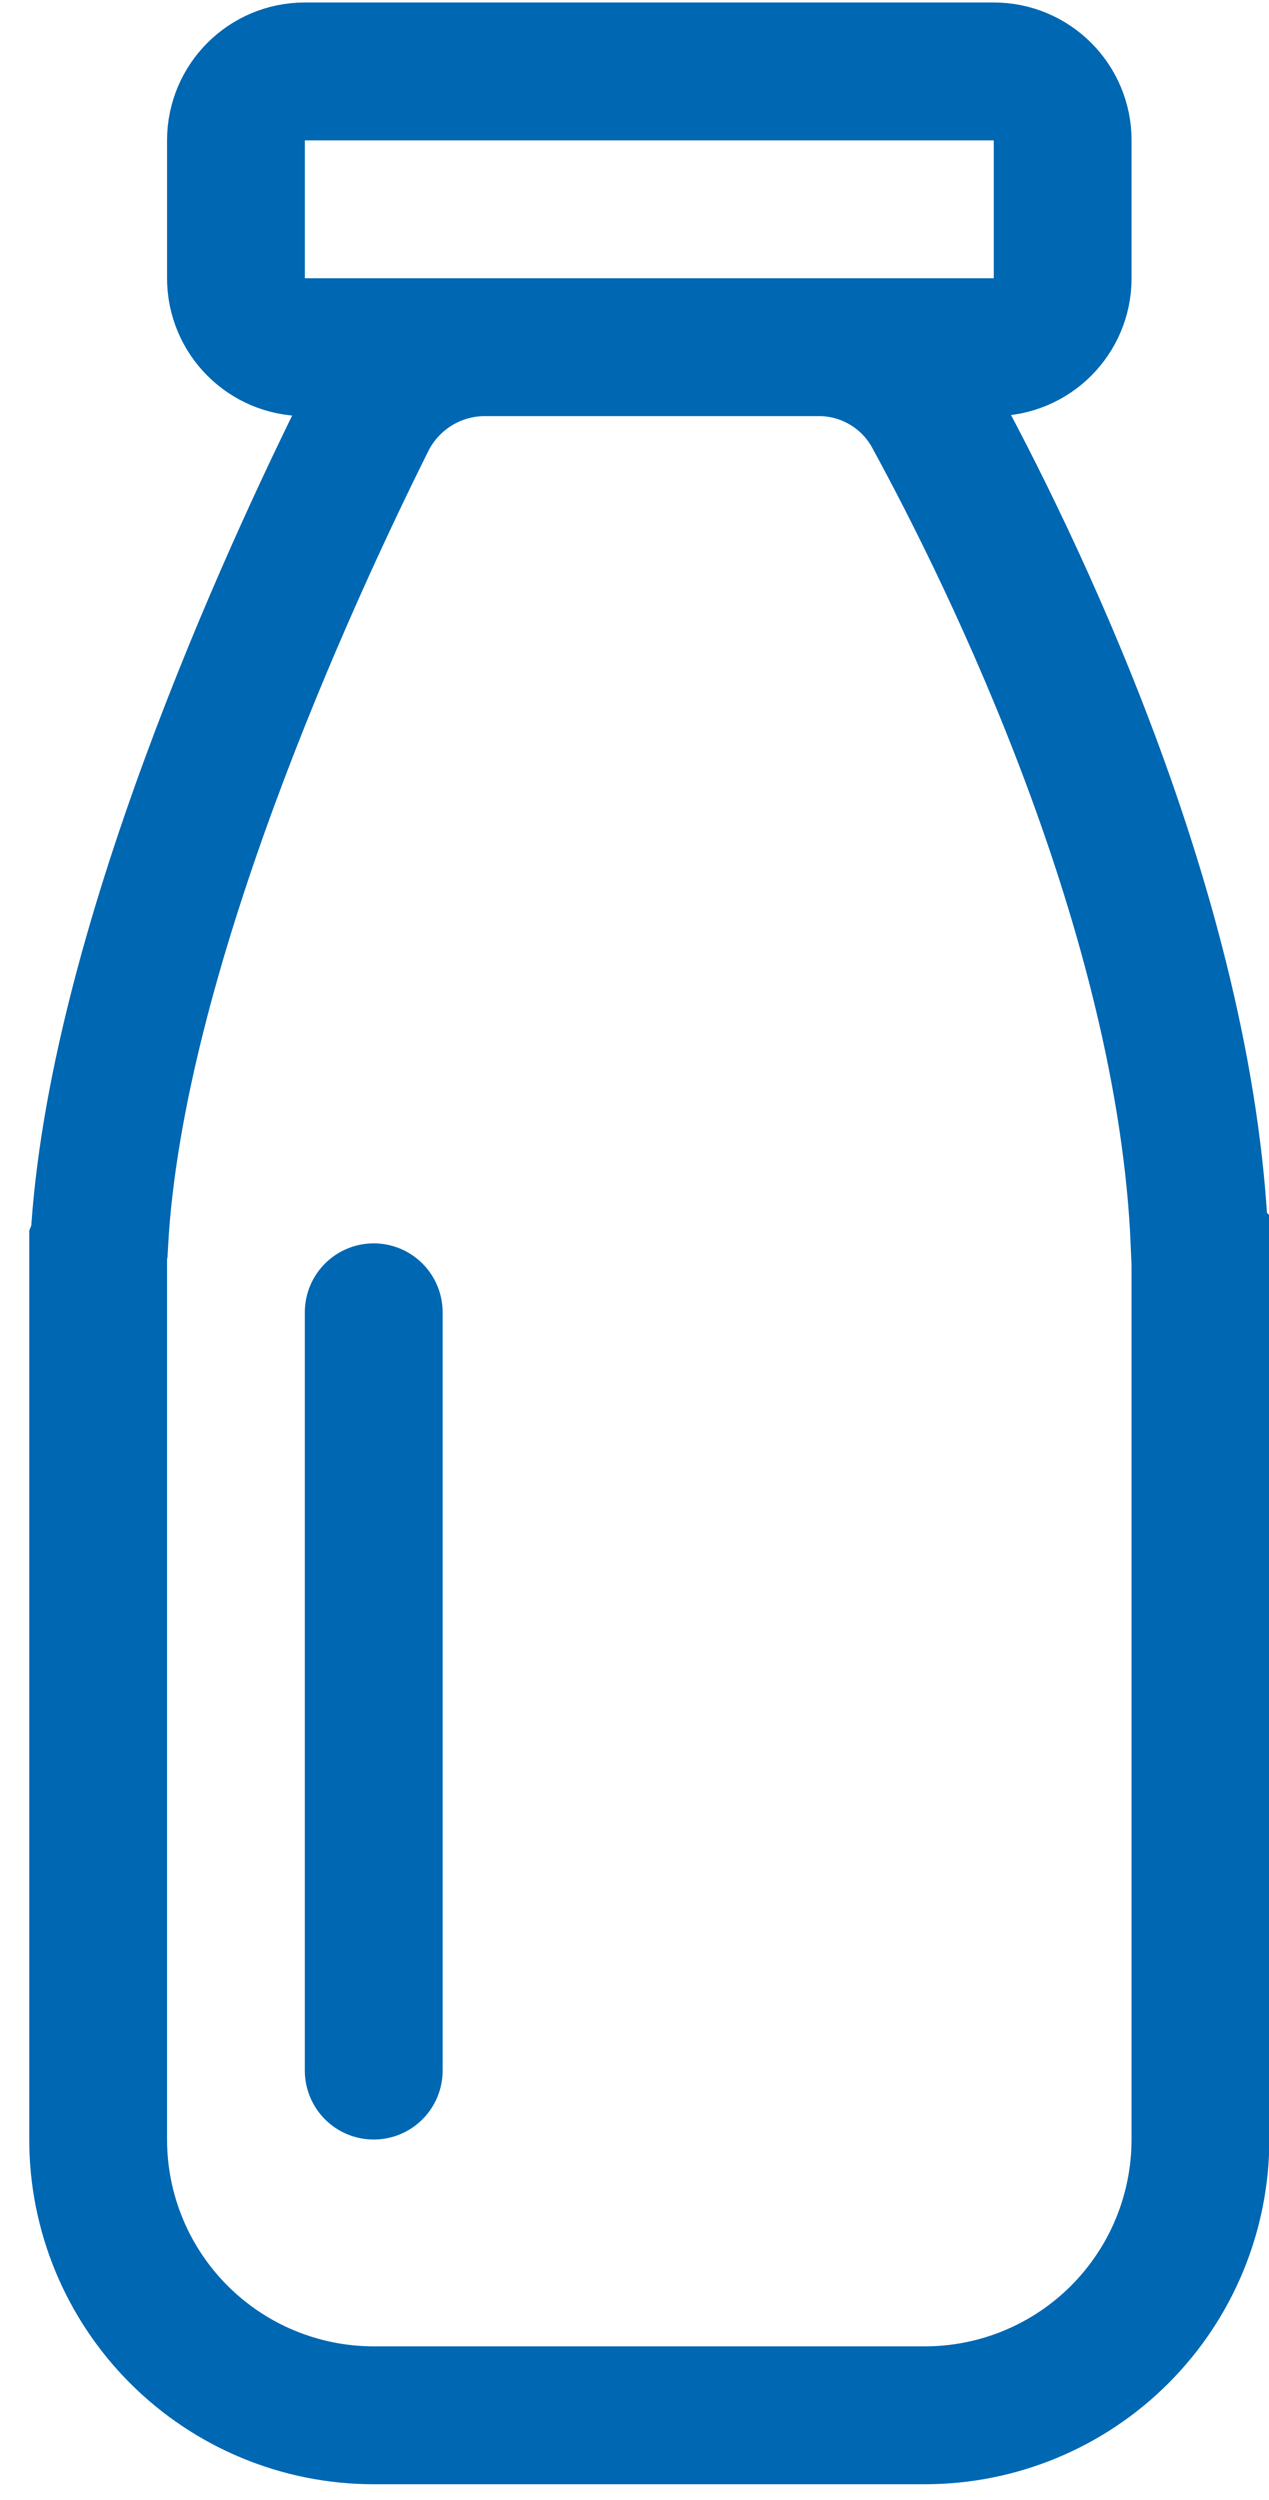 <svg width="32" height="63" viewBox="0 0 32 63" fill="none" xmlns="http://www.w3.org/2000/svg">
<path d="M9.424 33.071V52.18M23.51 10.434C23.224 9.916 22.802 9.486 22.291 9.19C21.779 8.893 21.197 8.74 20.605 8.749H12.259C11.638 8.743 11.027 8.911 10.496 9.234C9.965 9.557 9.535 10.022 9.254 10.576C7.287 14.517 2.896 24.047 2.503 31.319L2.499 31.329L2.479 31.337L2.475 31.347V53.918C2.475 55.761 3.207 57.528 4.51 58.831C5.814 60.135 7.581 60.867 9.424 60.867H23.322C25.165 60.867 26.933 60.135 28.236 58.831C29.539 57.528 30.271 55.761 30.271 53.918V31.344L30.25 31.323C29.903 23.019 25.497 14.072 23.51 10.434ZM7.687 1.8H25.059C26.019 1.8 26.797 2.578 26.797 3.537V7.012C26.797 7.971 26.019 8.749 25.059 8.749H7.687C6.727 8.749 5.95 7.971 5.95 7.012V3.537C5.95 2.578 6.727 1.8 7.687 1.8Z" stroke="#0067B3" stroke-width="3.475" stroke-linecap="round"/>
</svg>
